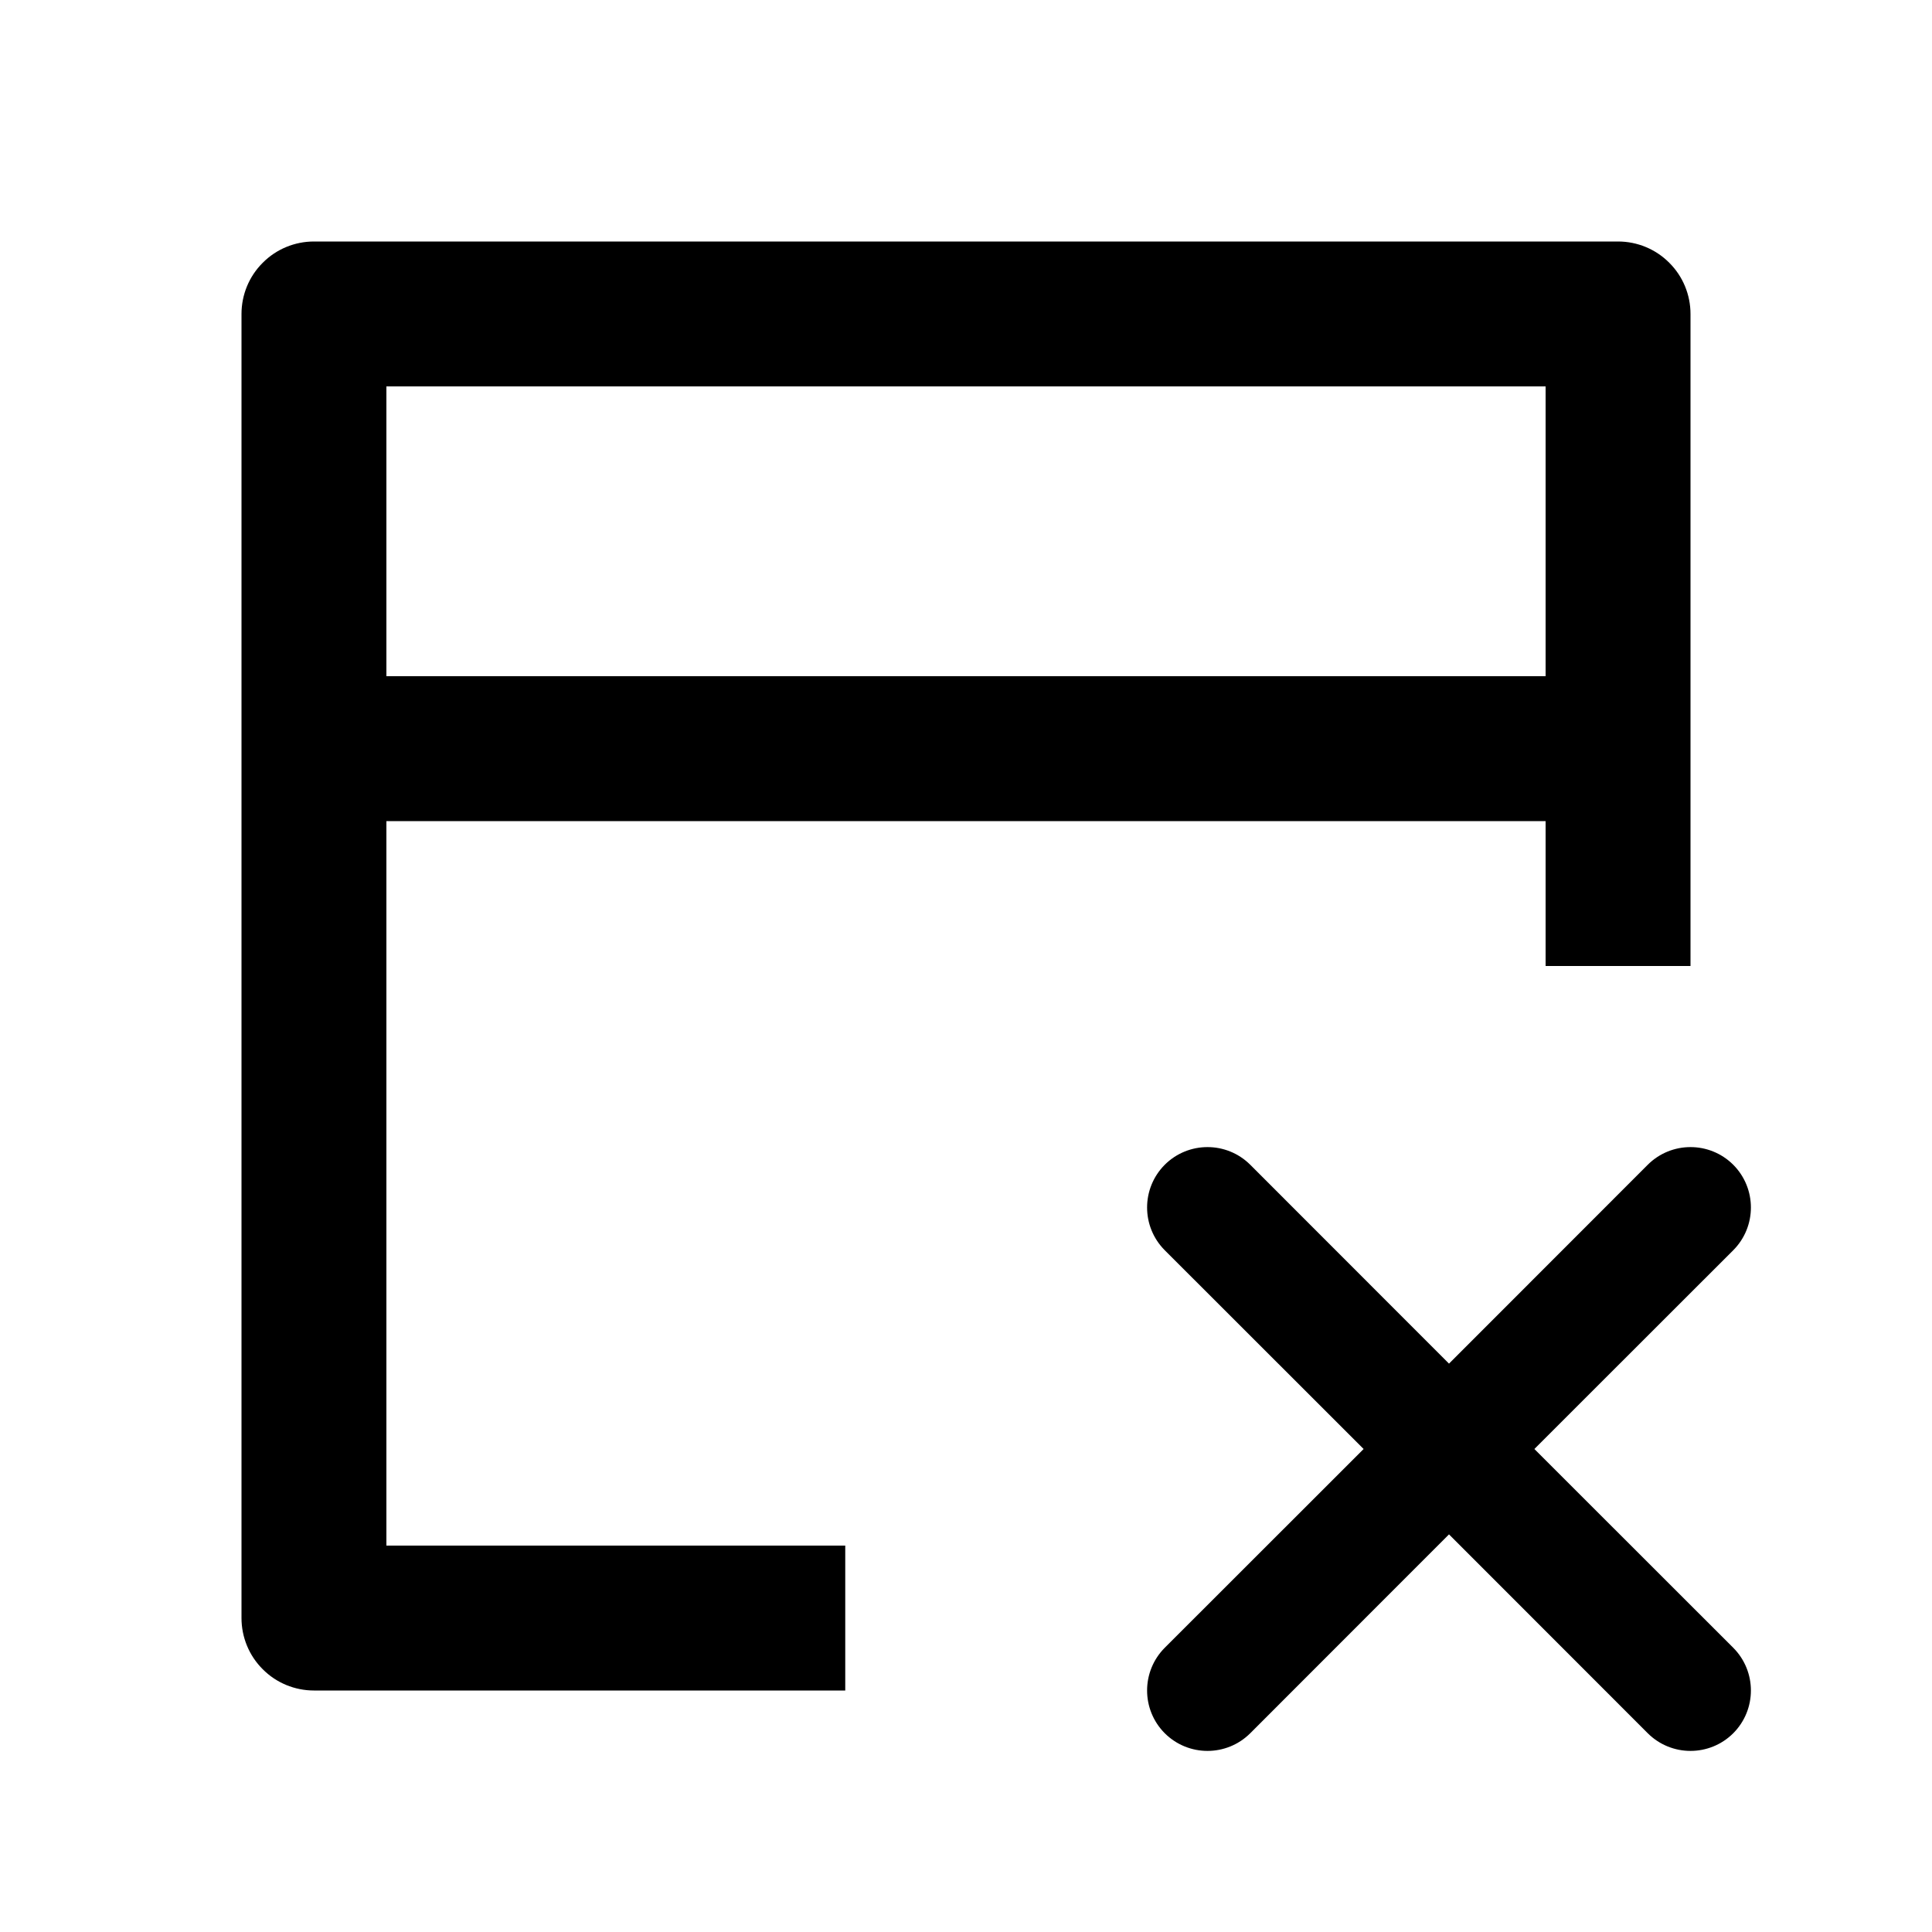 <svg viewBox="0 0 16 16" width="16" height="16"  fill="none" xmlns="http://www.w3.org/2000/svg">
<path fill-rule="evenodd" clip-rule="evenodd" d="M13.4 2H2.6C2.441 2 2.288 2.063 2.176 2.176C2.063 2.288 2 2.441 2 2.6V13.4C2 13.559 2.063 13.712 2.176 13.824C2.288 13.937 2.441 14 2.6 14H7V12.8H3.2V6.8H12.8V8H14V2.6C14 2.441 13.937 2.288 13.824 2.176C13.712 2.063 13.559 2 13.4 2ZM12.8 5.6H3.2V3.2H12.8V5.6ZM10.354 9.646C10.158 9.451 9.842 9.451 9.646 9.646C9.451 9.842 9.451 10.158 9.646 10.354L11.293 12L9.646 13.646C9.451 13.842 9.451 14.158 9.646 14.354C9.842 14.549 10.158 14.549 10.354 14.354L12 12.707L13.646 14.354C13.842 14.549 14.158 14.549 14.354 14.354C14.549 14.158 14.549 13.842 14.354 13.646L12.707 12L14.354 10.354C14.549 10.158 14.549 9.842 14.354 9.646C14.158 9.451 13.842 9.451 13.646 9.646L12 11.293L10.354 9.646Z" fill="currentColor"/>
</svg>